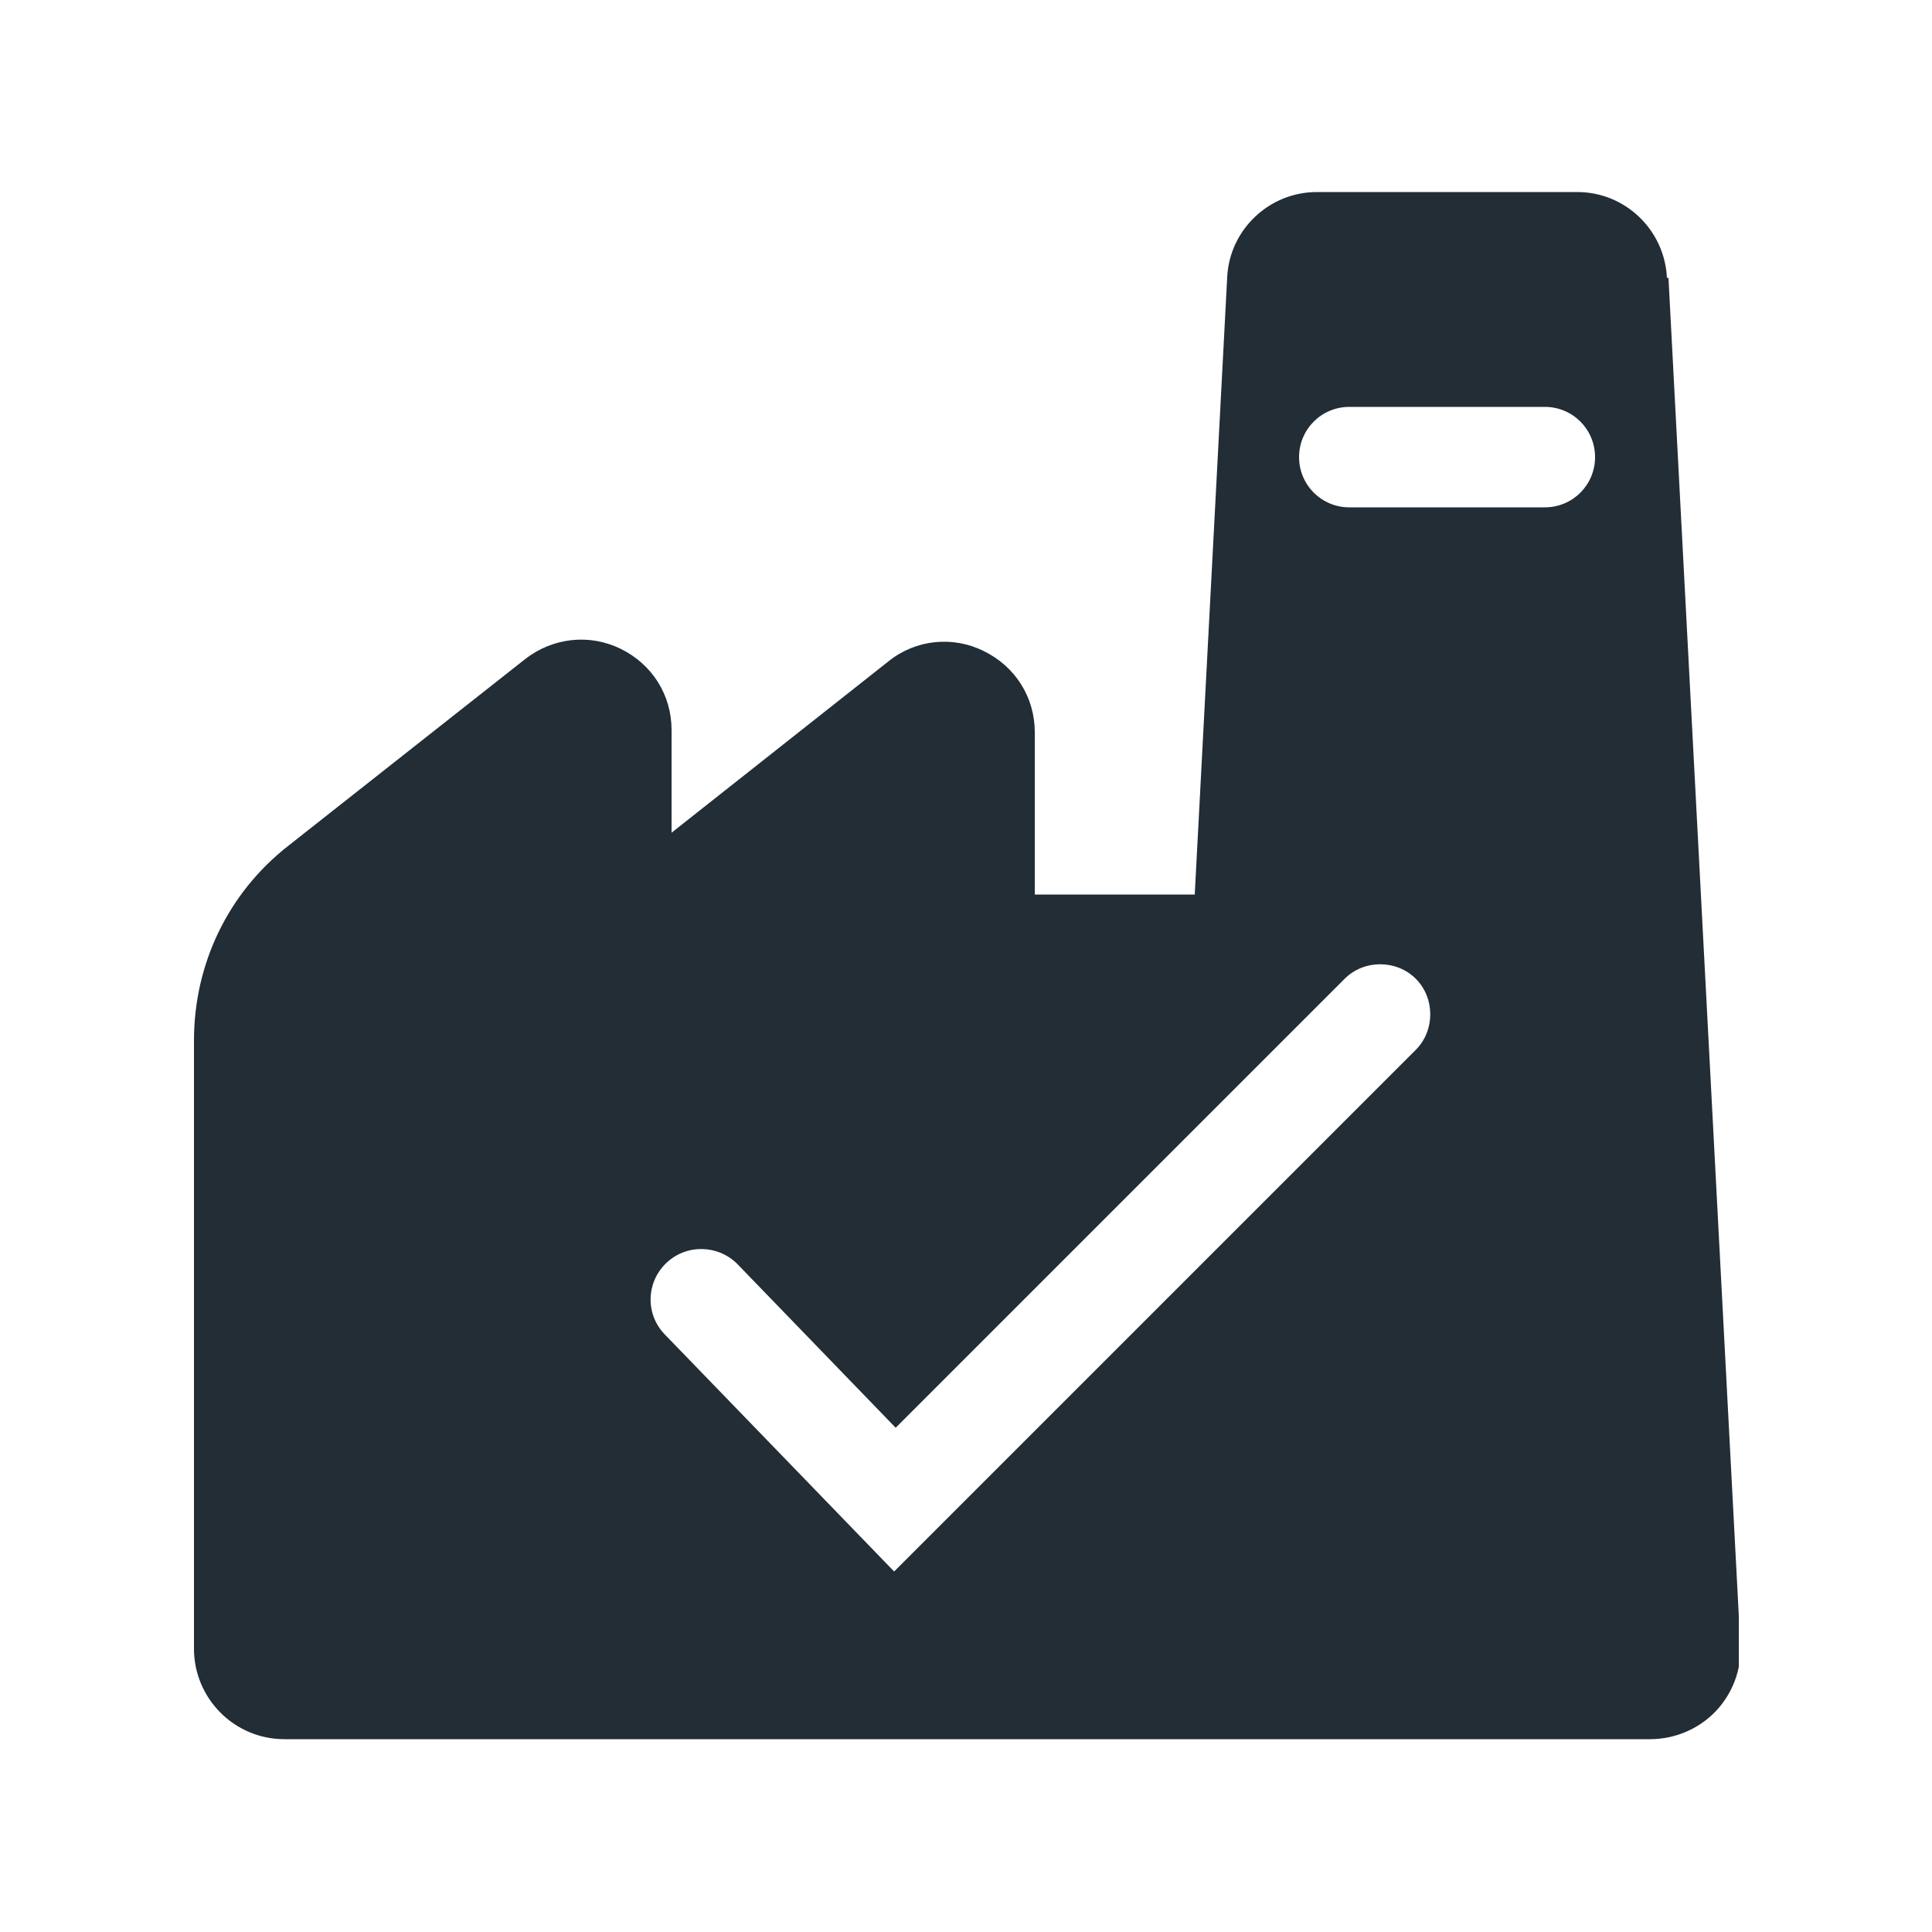 <?xml version="1.0" encoding="UTF-8"?> <svg xmlns="http://www.w3.org/2000/svg" width="25" height="25" viewBox="0 0 25 25" fill="none"><g clip-path="url(#clip0_1485_344)"><path d="M21.57 3.595C21.54 2.975 21.03 2.485 20.41 2.485H17.04C16.42 2.485 15.91 2.975 15.88 3.585L15.46 11.575H13.39V9.475C13.39 9.025 13.14 8.625 12.73 8.425C12.33 8.225 11.85 8.275 11.5 8.555L8.69 10.775V9.445C8.69 8.995 8.44 8.595 8.03 8.395C7.62 8.195 7.15 8.255 6.8 8.525L3.73 10.945C2.95 11.555 2.51 12.475 2.51 13.465V21.335C2.51 21.975 3.03 22.505 3.68 22.505H21.35C21.67 22.505 21.98 22.375 22.2 22.145C22.42 21.915 22.54 21.595 22.52 21.285L21.59 3.595H21.57ZM18.32 13.585L11.57 20.335L8.6 17.265C8.35 17.005 8.36 16.595 8.62 16.345C8.88 16.095 9.29 16.105 9.54 16.355L11.59 18.475L17.4 12.665C17.65 12.415 18.07 12.415 18.32 12.665C18.57 12.915 18.57 13.335 18.32 13.585ZM19.99 6.565H17.46C17.1 6.565 16.81 6.275 16.81 5.915C16.81 5.555 17.1 5.265 17.46 5.265H19.99C20.35 5.265 20.64 5.555 20.64 5.915C20.64 6.275 20.35 6.565 19.99 6.565Z" fill="#222D36"></path></g><defs><clipPath id="clip0_1485_344"><rect width="20" height="20.03" fill="white" transform="translate(2.5 2.485)"></rect></clipPath></defs></svg> 